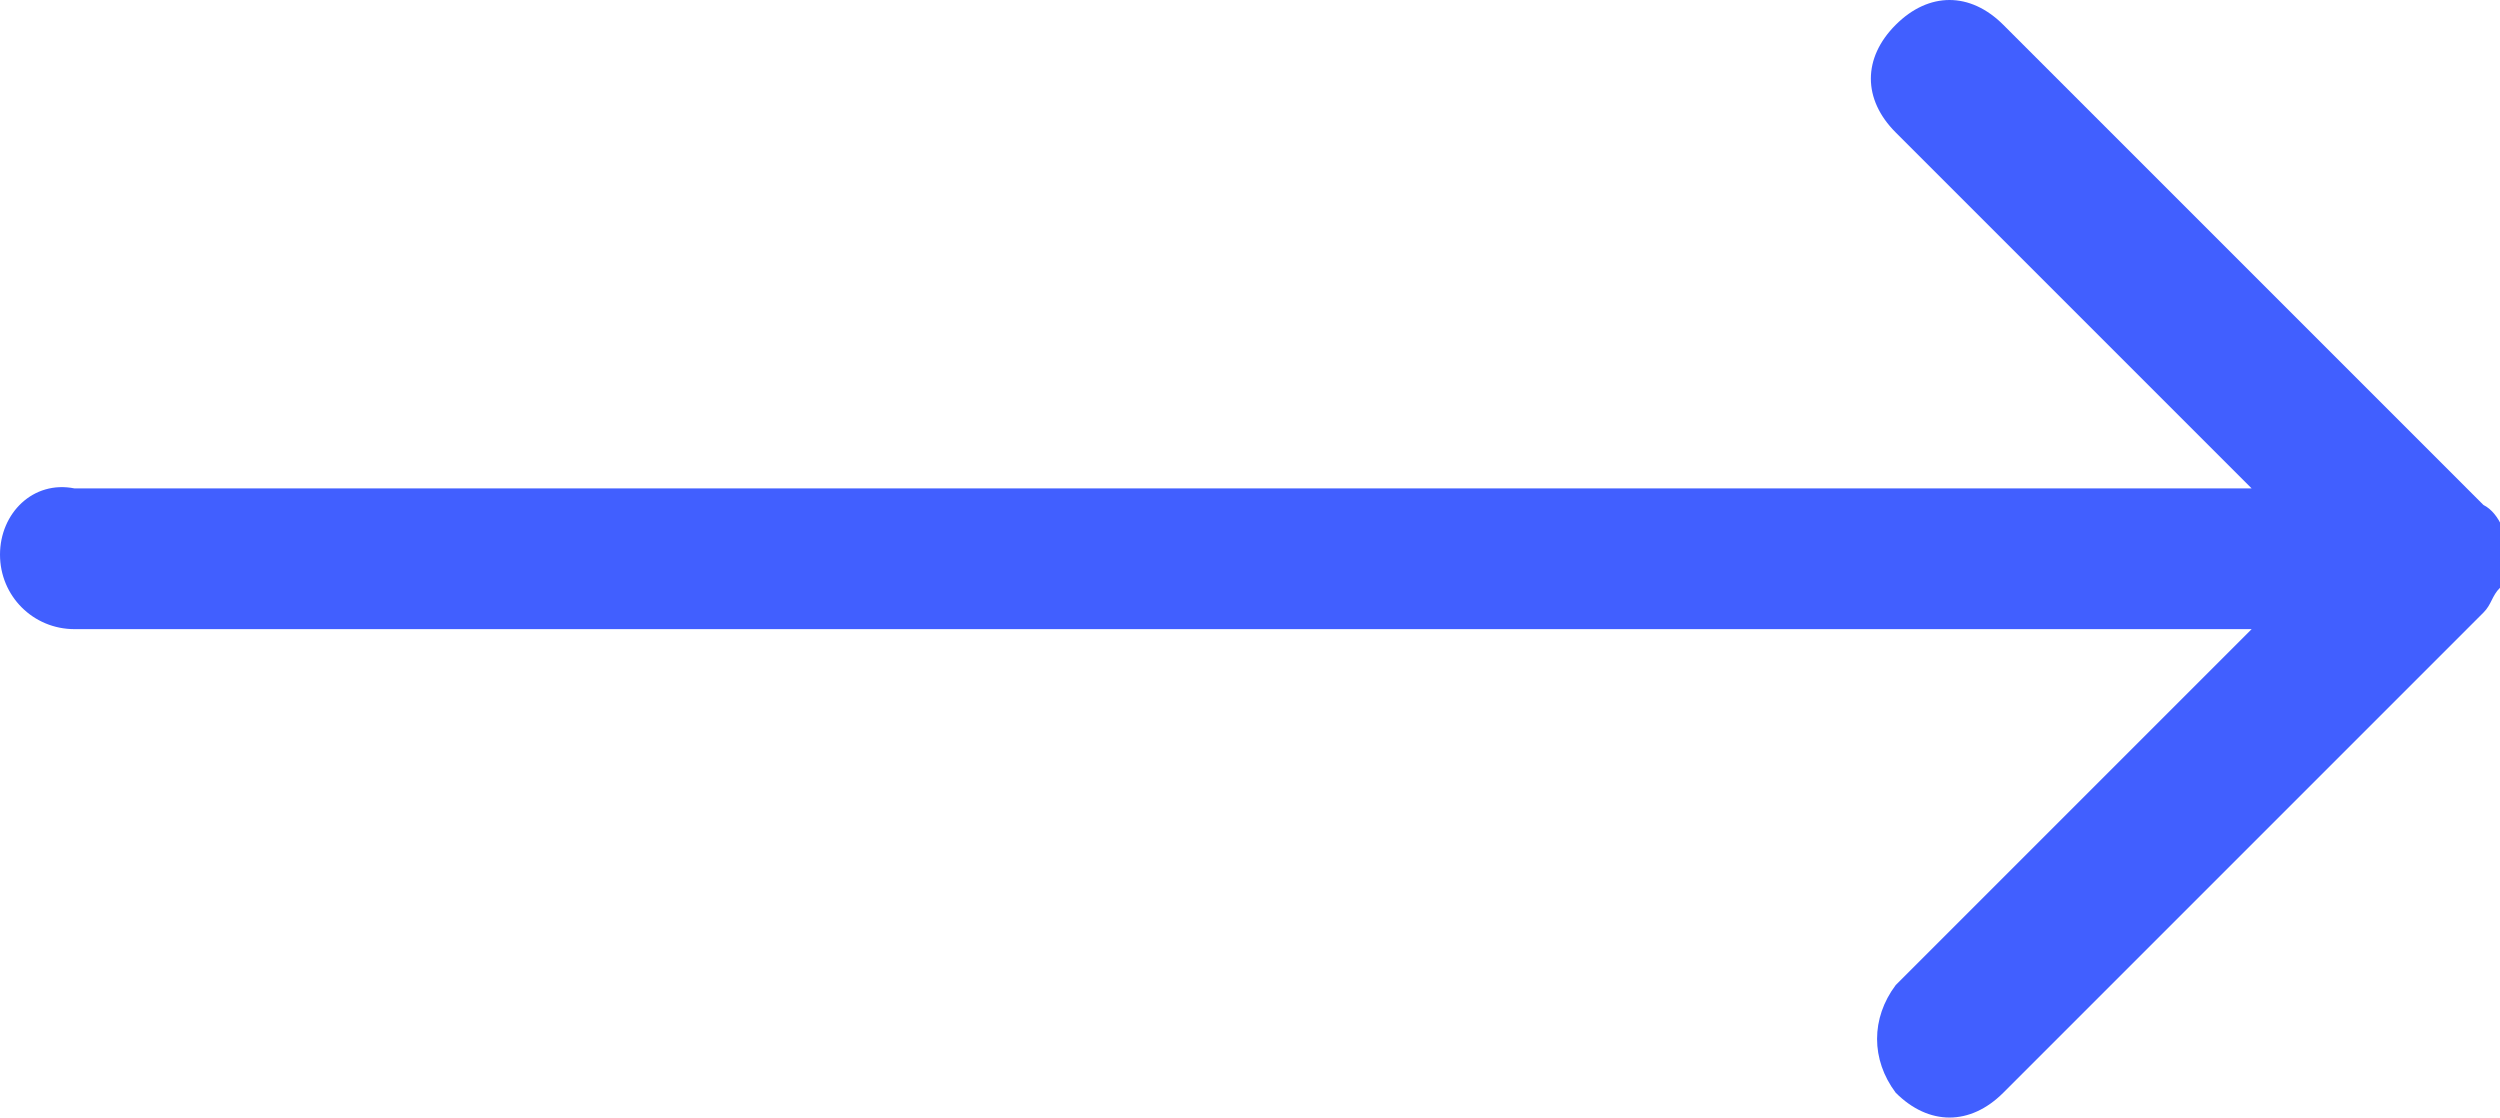 <?xml version="1.0" encoding="utf-8"?>
<!-- Generator: Adobe Illustrator 26.0.2, SVG Export Plug-In . SVG Version: 6.00 Build 0)  -->
<svg version="1.1" id="Calque_1" xmlns="http://www.w3.org/2000/svg" xmlns:xlink="http://www.w3.org/1999/xlink" x="0px" y="0px"
	 viewBox="0 0 30.2 13.5" style="enable-background:new 0 0 30.2 13.5;" xml:space="preserve">
<style type="text/css">
	.st0{fill:#415fff;}
</style>
<path id="Icon_ionic-ios-arrow-round-forward" class="st0" d="M22.9,0.3c-0.4,0.4-0.4,0.9,0,1.3l4.3,4.3H0.9C0.4,5.8,0,6.2,0,6.7
	c0,0.5,0.4,0.9,0.9,0.9h26.3l-4.3,4.3c-0.3,0.4-0.3,0.9,0,1.3c0.4,0.4,0.9,0.4,1.3,0c0,0,0,0,0,0L30,7.4l0,0
	c0.1-0.1,0.1-0.2,0.2-0.3c0-0.1,0.1-0.2,0.1-0.4c0-0.2-0.1-0.5-0.3-0.6l-5.8-5.8C23.8-0.1,23.3-0.1,22.9,0.3
	C22.9,0.3,22.9,0.3,22.9,0.3z"/>
</svg>
